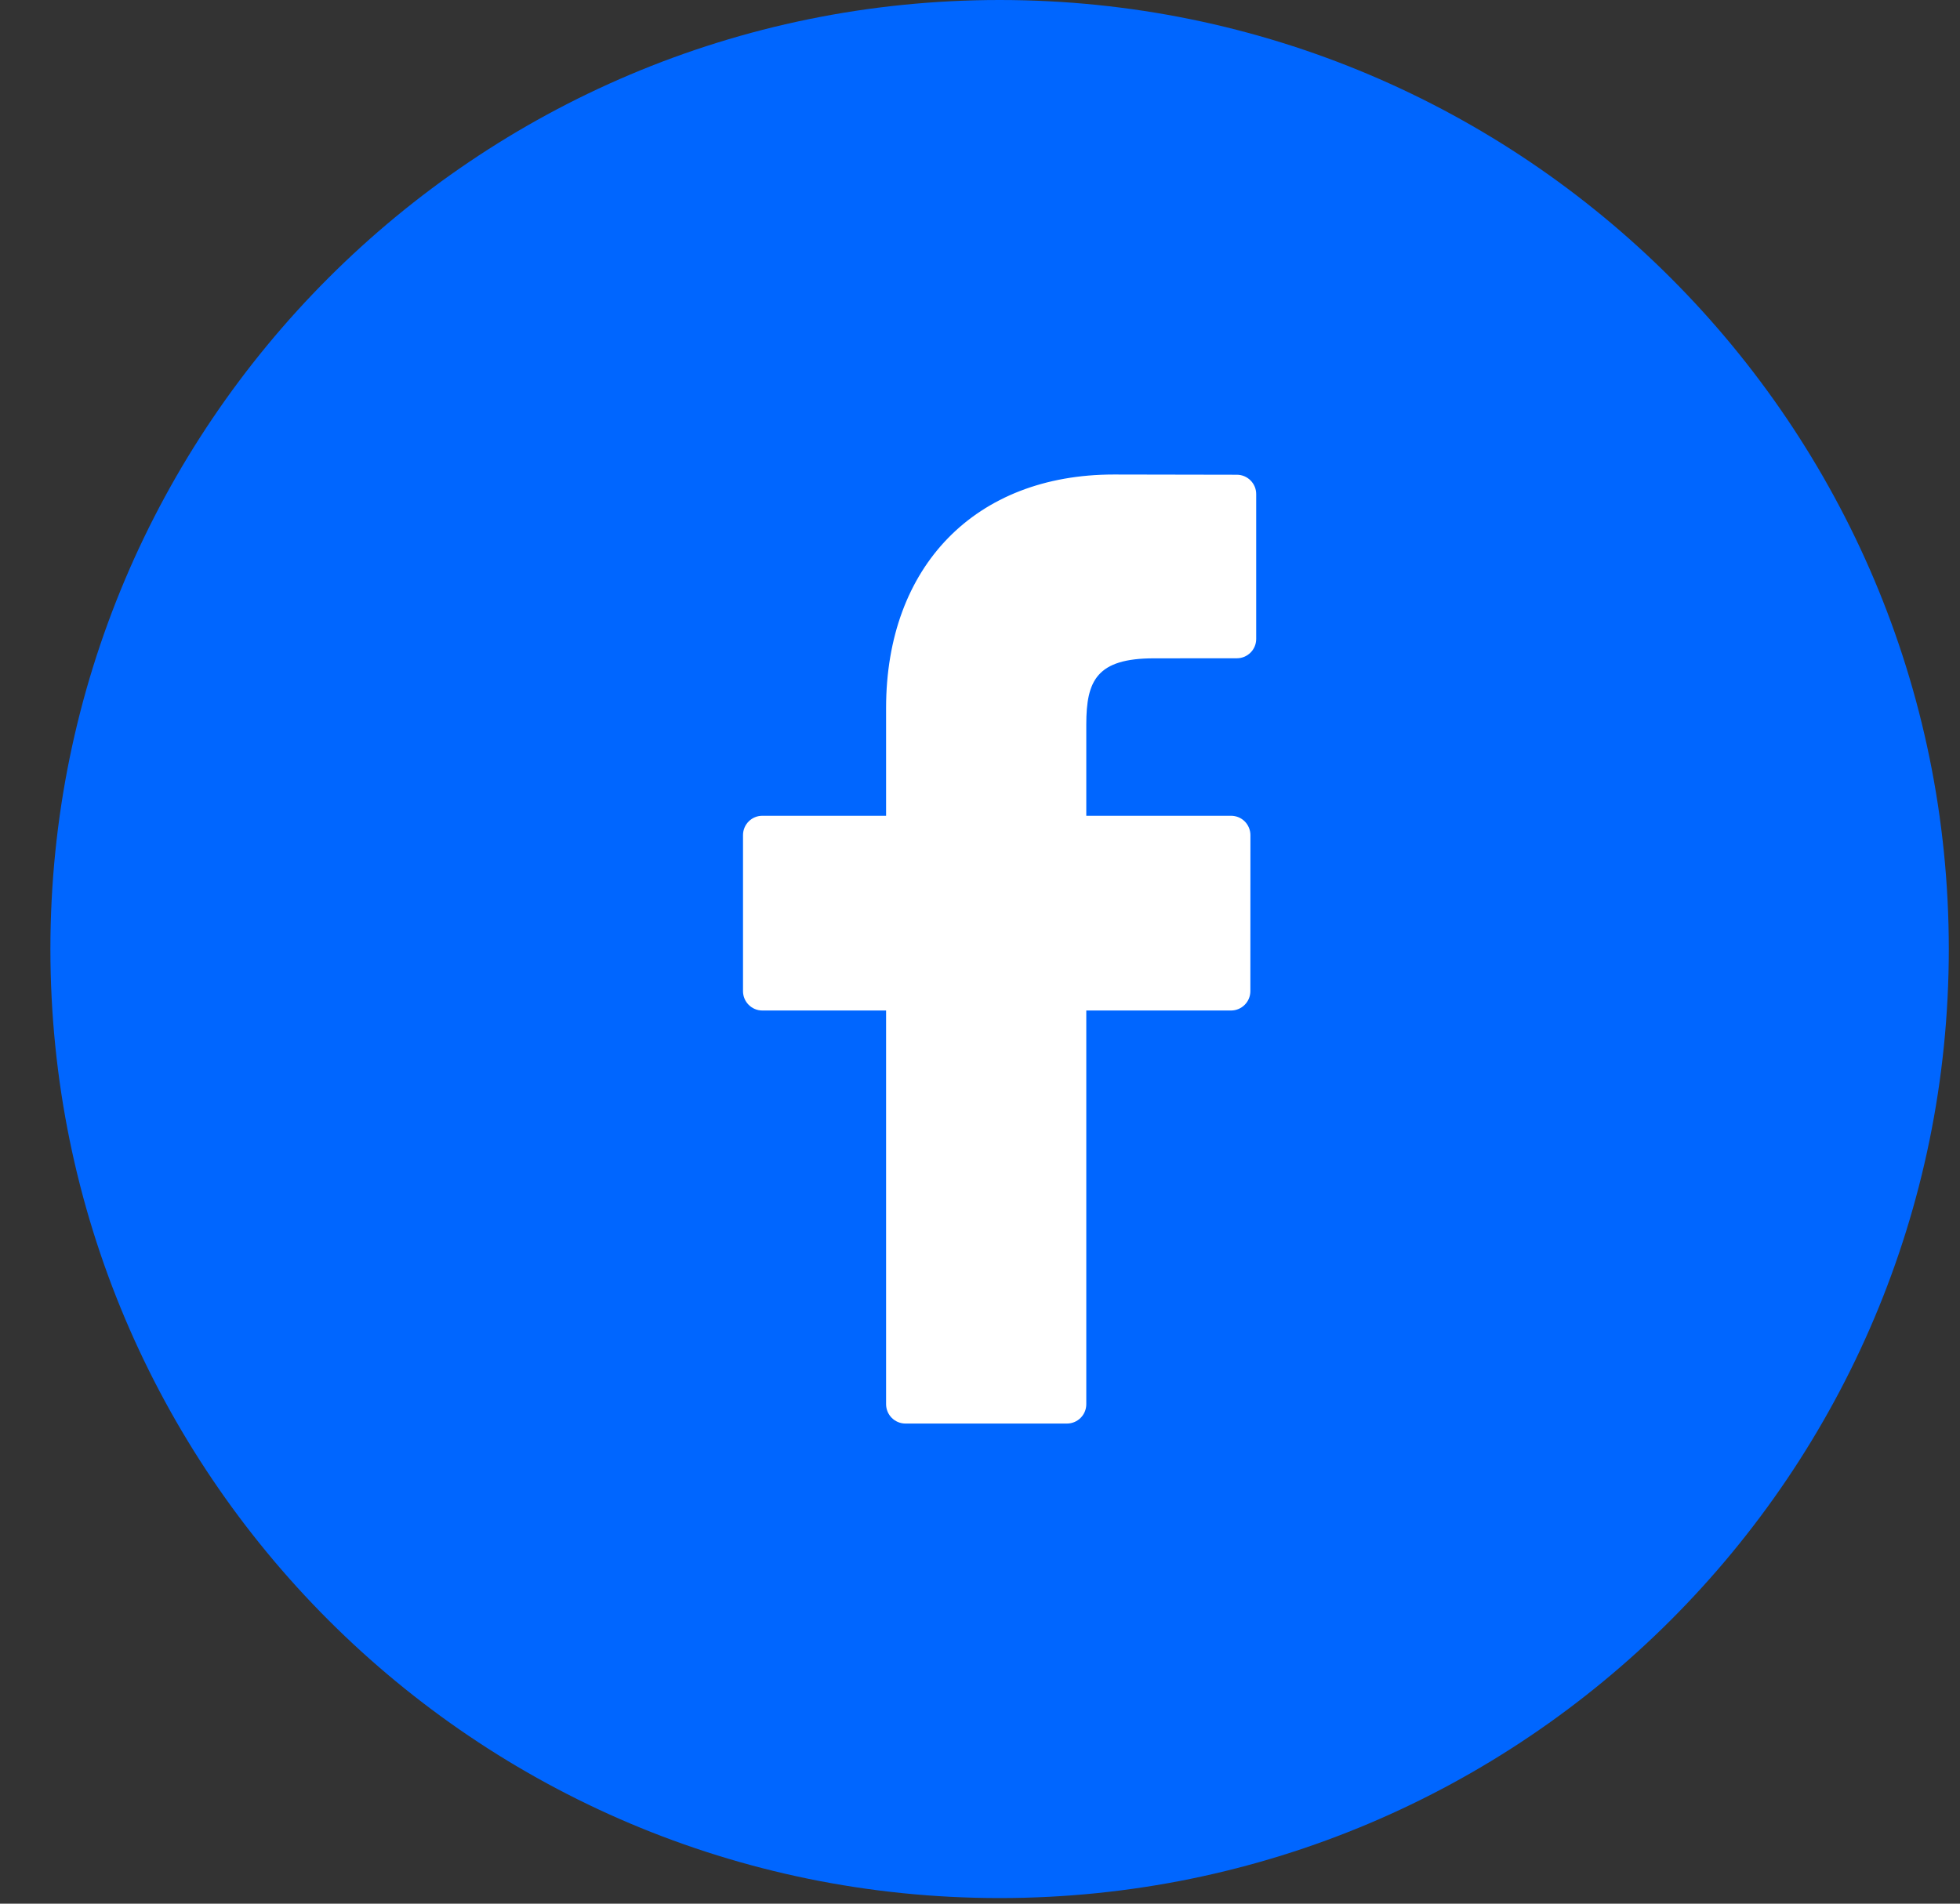<?xml version="1.0" encoding="UTF-8"?> <svg xmlns="http://www.w3.org/2000/svg" width="35" height="34" viewBox="0 0 35 34" fill="none"><rect x="0" y="0" width="35" height="34" fill="#333333" stroke="none"/><path d="M0.9 16.95C0.9 7.589 8.489 0 17.85 0C27.211 0 34.8 7.589 34.8 16.95C34.8 26.311 27.211 33.9 17.85 33.9C8.489 33.9 0.9 26.311 0.9 16.95Z" fill="#0066FF"></path><path d="M22.087 8.479L19.889 8.475C17.419 8.475 15.823 10.112 15.823 12.646V14.57H13.613C13.422 14.57 13.268 14.725 13.268 14.916V17.702C13.268 17.893 13.423 18.048 13.613 18.048H15.823V25.079C15.823 25.27 15.978 25.425 16.169 25.425H19.052C19.244 25.425 19.398 25.27 19.398 25.079V18.048H21.982C22.173 18.048 22.328 17.893 22.328 17.702L22.329 14.916C22.329 14.824 22.292 14.736 22.228 14.671C22.163 14.606 22.075 14.57 21.983 14.57H19.398V12.939C19.398 12.156 19.585 11.758 20.606 11.758L22.086 11.757C22.277 11.757 22.432 11.603 22.432 11.412V8.824C22.432 8.634 22.277 8.479 22.087 8.479Z" fill="white"></path></svg> 